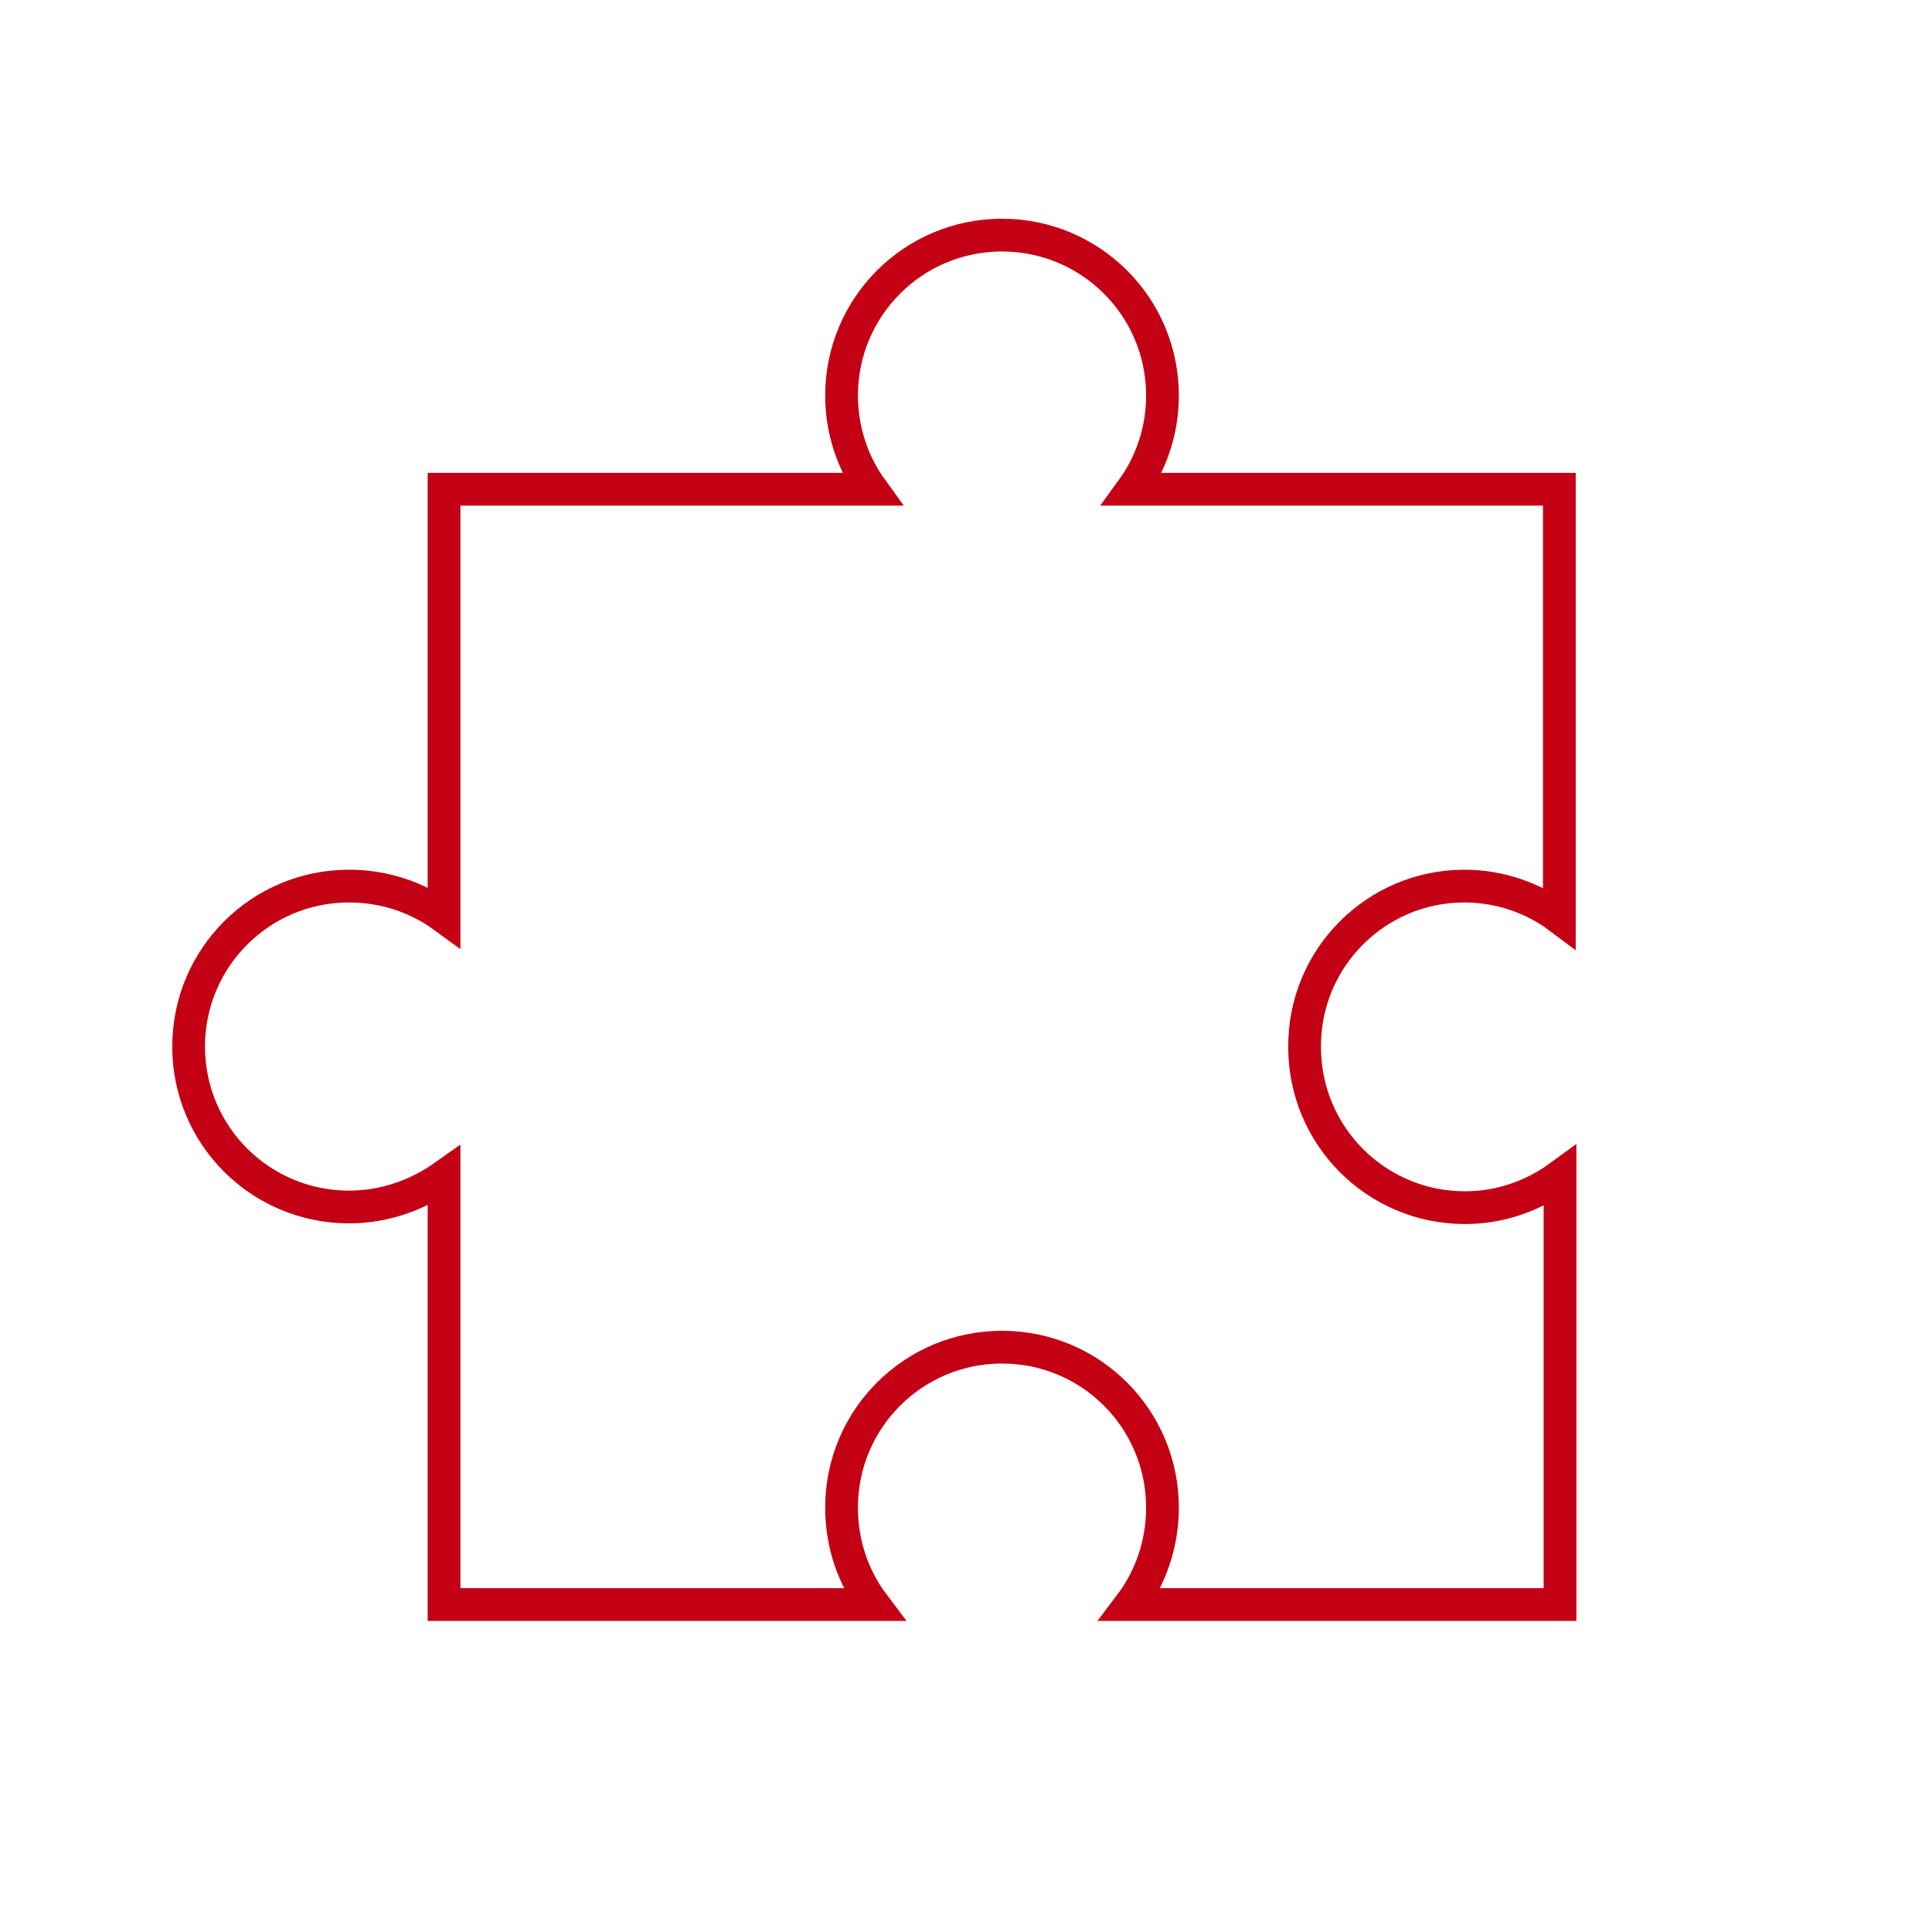<?xml version="1.0" encoding="utf-8"?>
<!-- Generator: Adobe Illustrator 23.0.2, SVG Export Plug-In . SVG Version: 6.00 Build 0)  -->
<svg version="1.1" xmlns="http://www.w3.org/2000/svg" xmlns:xlink="http://www.w3.org/1999/xlink" x="0px" y="0px"
	 viewBox="0 0 295 295" style="enable-background:new 0 0 295 295;" xml:space="preserve">
<style type="text/css">
	.st0{fill:none;stroke:#C30014;stroke-miterlimit:10;}
	.st1{fill:none;stroke:#C30014;stroke-width:5;stroke-miterlimit:10;}
	.st2{fill:none;stroke:#C30014;stroke-width:5;stroke-miterlimit:10;stroke-dasharray:7.053,9.068;}
	.st3{fill:none;stroke:#C30014;stroke-width:5;stroke-miterlimit:10;stroke-dasharray:6.943,8.927;}
	.st4{fill:none;stroke:#C30014;stroke-width:5;stroke-miterlimit:10;stroke-dasharray:7,9;}
	.st5{fill:none;stroke:#C30014;stroke-width:5;stroke-miterlimit:10;stroke-dasharray:7.146,9.188;}
	.st6{fill:none;stroke:#C30014;stroke-width:5.682;stroke-miterlimit:10;}
</style>
<g id="Layer_3">
</g>
<g id="Layer_2">
	<path class="st1" d="M223.6,135.3c5.4,0,10.5,1.8,14.5,4.8V74.7h-65.2c2.9-4,4.6-9,4.6-14.3c0-13.6-11-24.5-24.5-24.5
		c-13.6,0-24.5,11-24.5,24.5c0,5.3,1.7,10.3,4.6,14.3H67.8V140c-4.1-3-9.1-4.7-14.5-4.7c-13.6,0-24.5,11-24.5,24.5
		c0,13.6,11,24.5,24.5,24.5c5.4,0,10.4-1.8,14.5-4.7V245h65.6c-3.1-4.1-4.9-9.2-4.9-14.8c0-13.6,11-24.5,24.5-24.5
		c13.6,0,24.5,11,24.5,24.5c0,5.5-1.8,10.7-4.9,14.8h65.6v-65.4c-4.1,3-9.1,4.8-14.5,4.8c-13.6,0-24.5-11-24.5-24.5
		C199.1,146.3,210.1,135.3,223.6,135.3z"/>
</g>
</svg>
